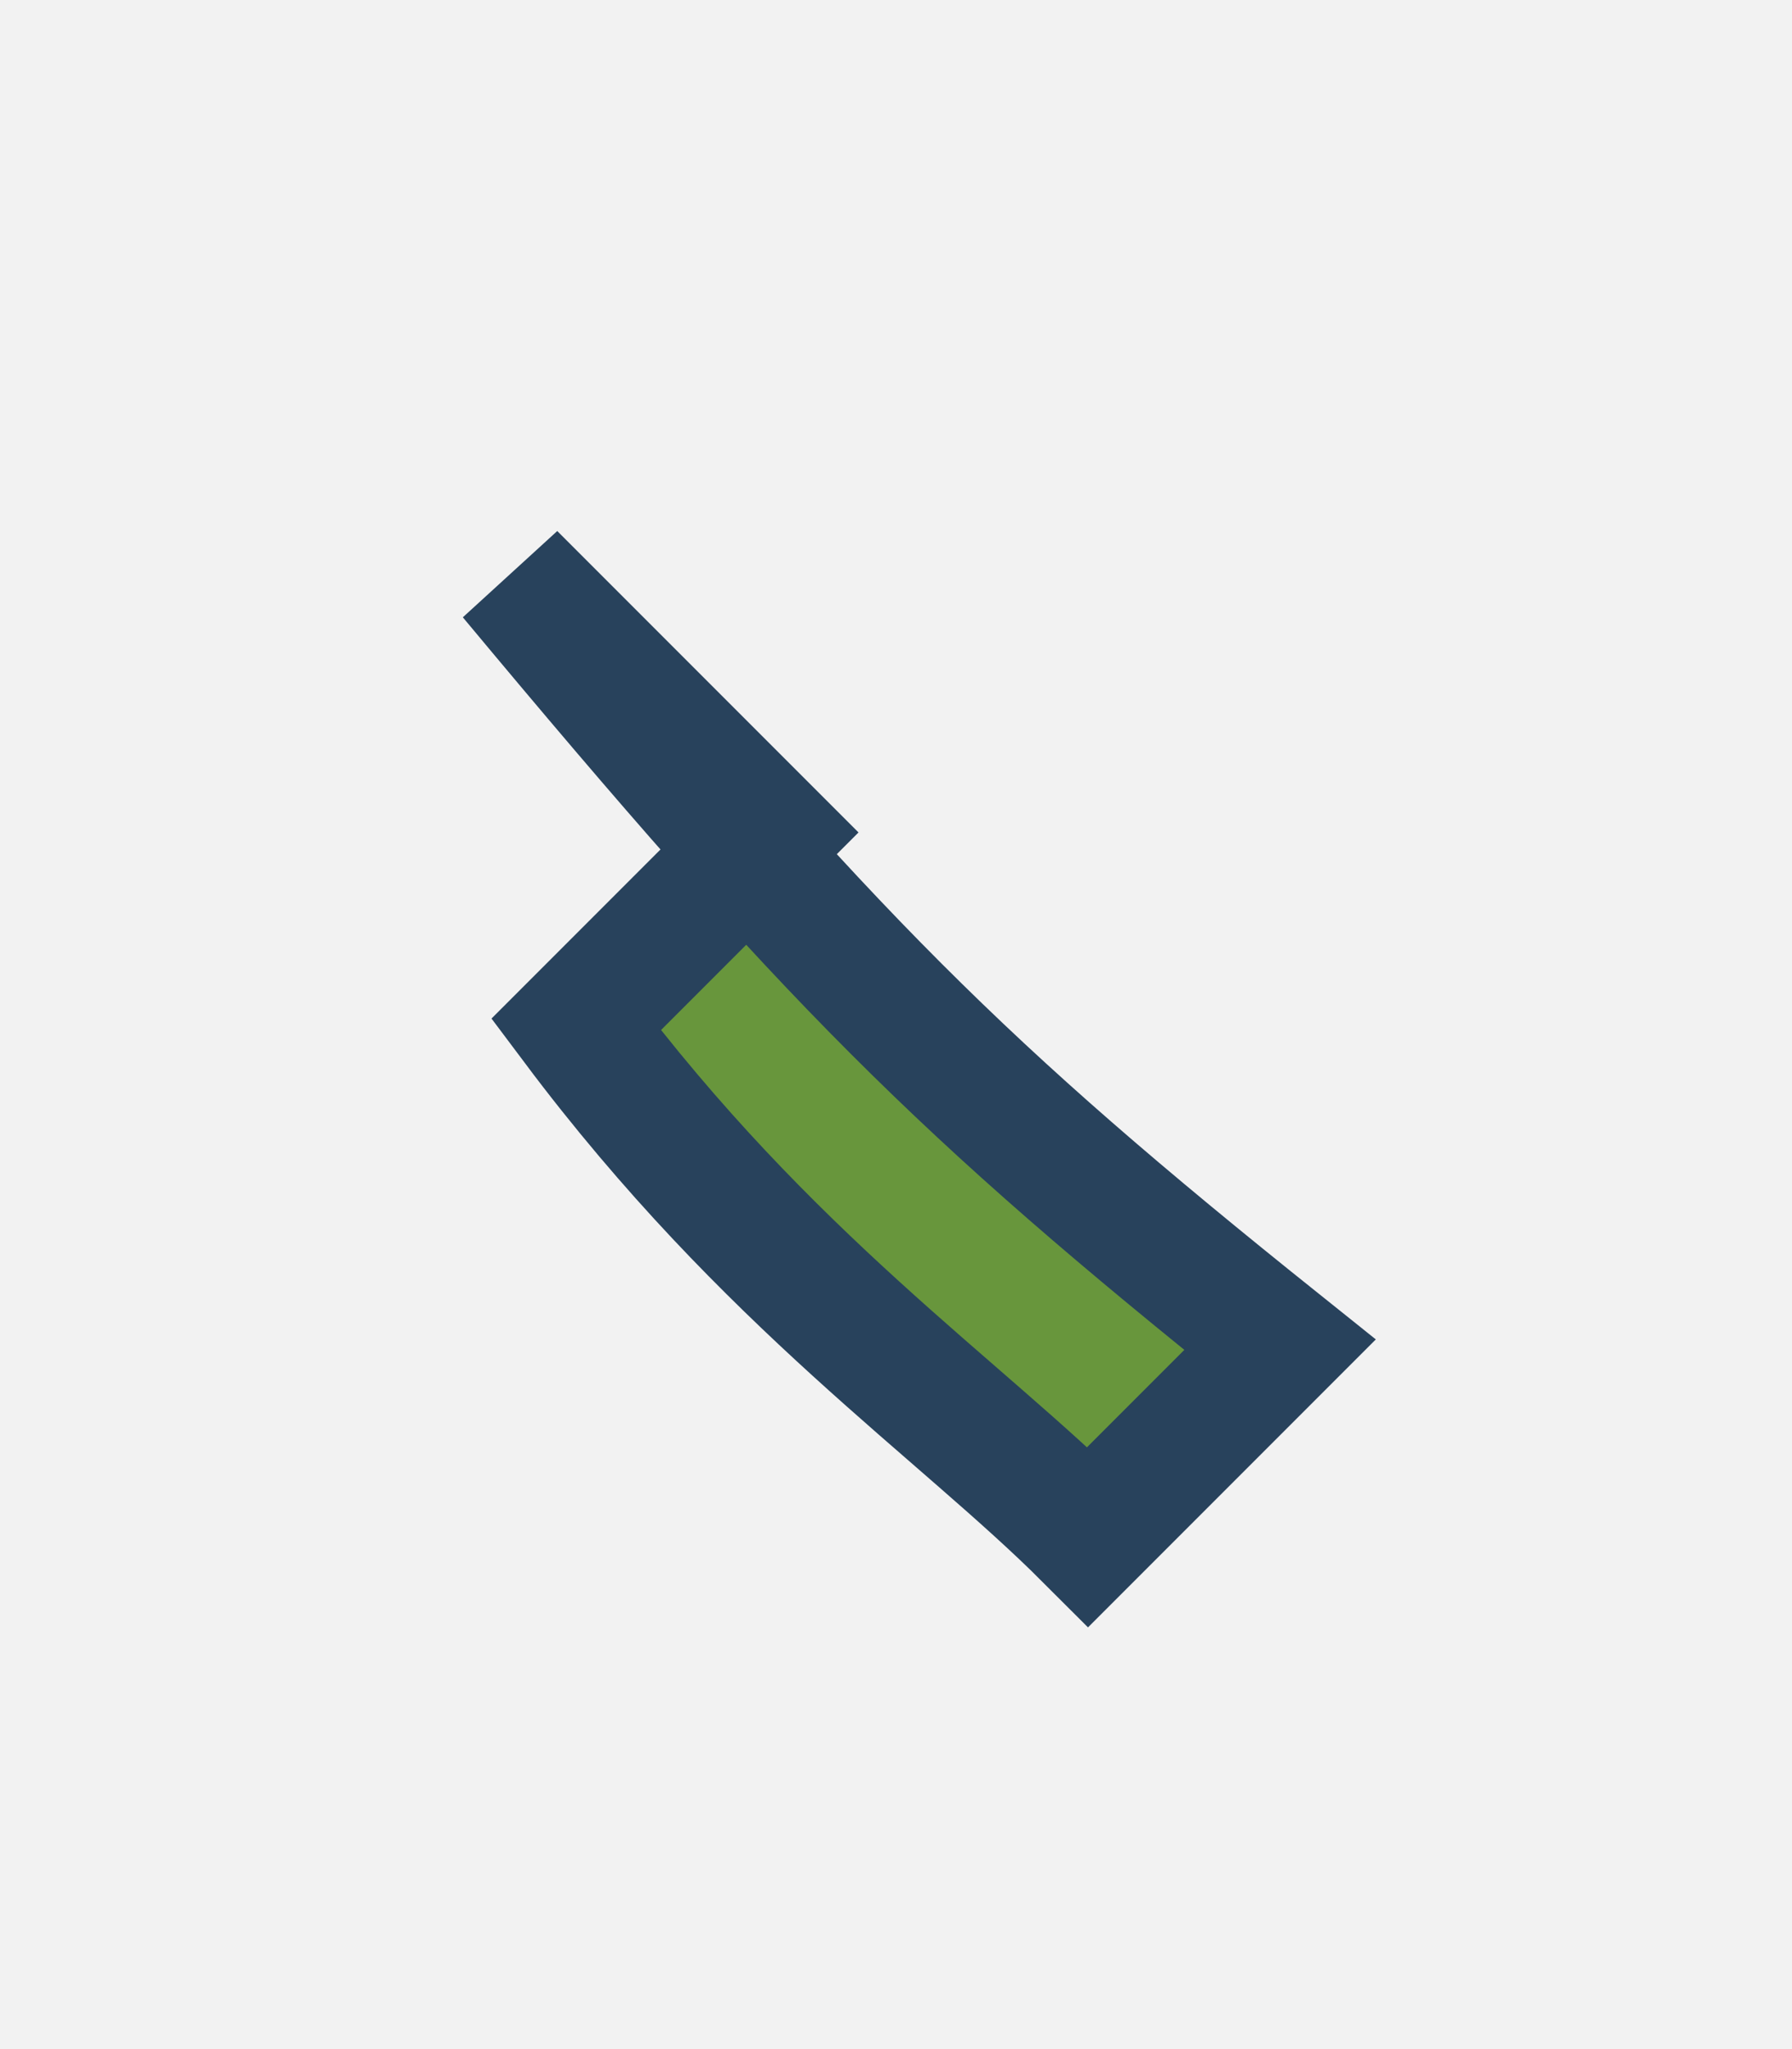 <?xml version="1.0" encoding="UTF-8"?>
<svg xmlns="http://www.w3.org/2000/svg" width="28" height="32" viewBox="0 0 28 32"><rect width="28" height="32" fill="#F2F2F2"/><path d="M8 9c5 6 7 8 12 12l-3 3c-2-2-5-4-8-8l3-3z" stroke="#28425C" stroke-width="2" fill="#68963C"/></svg>